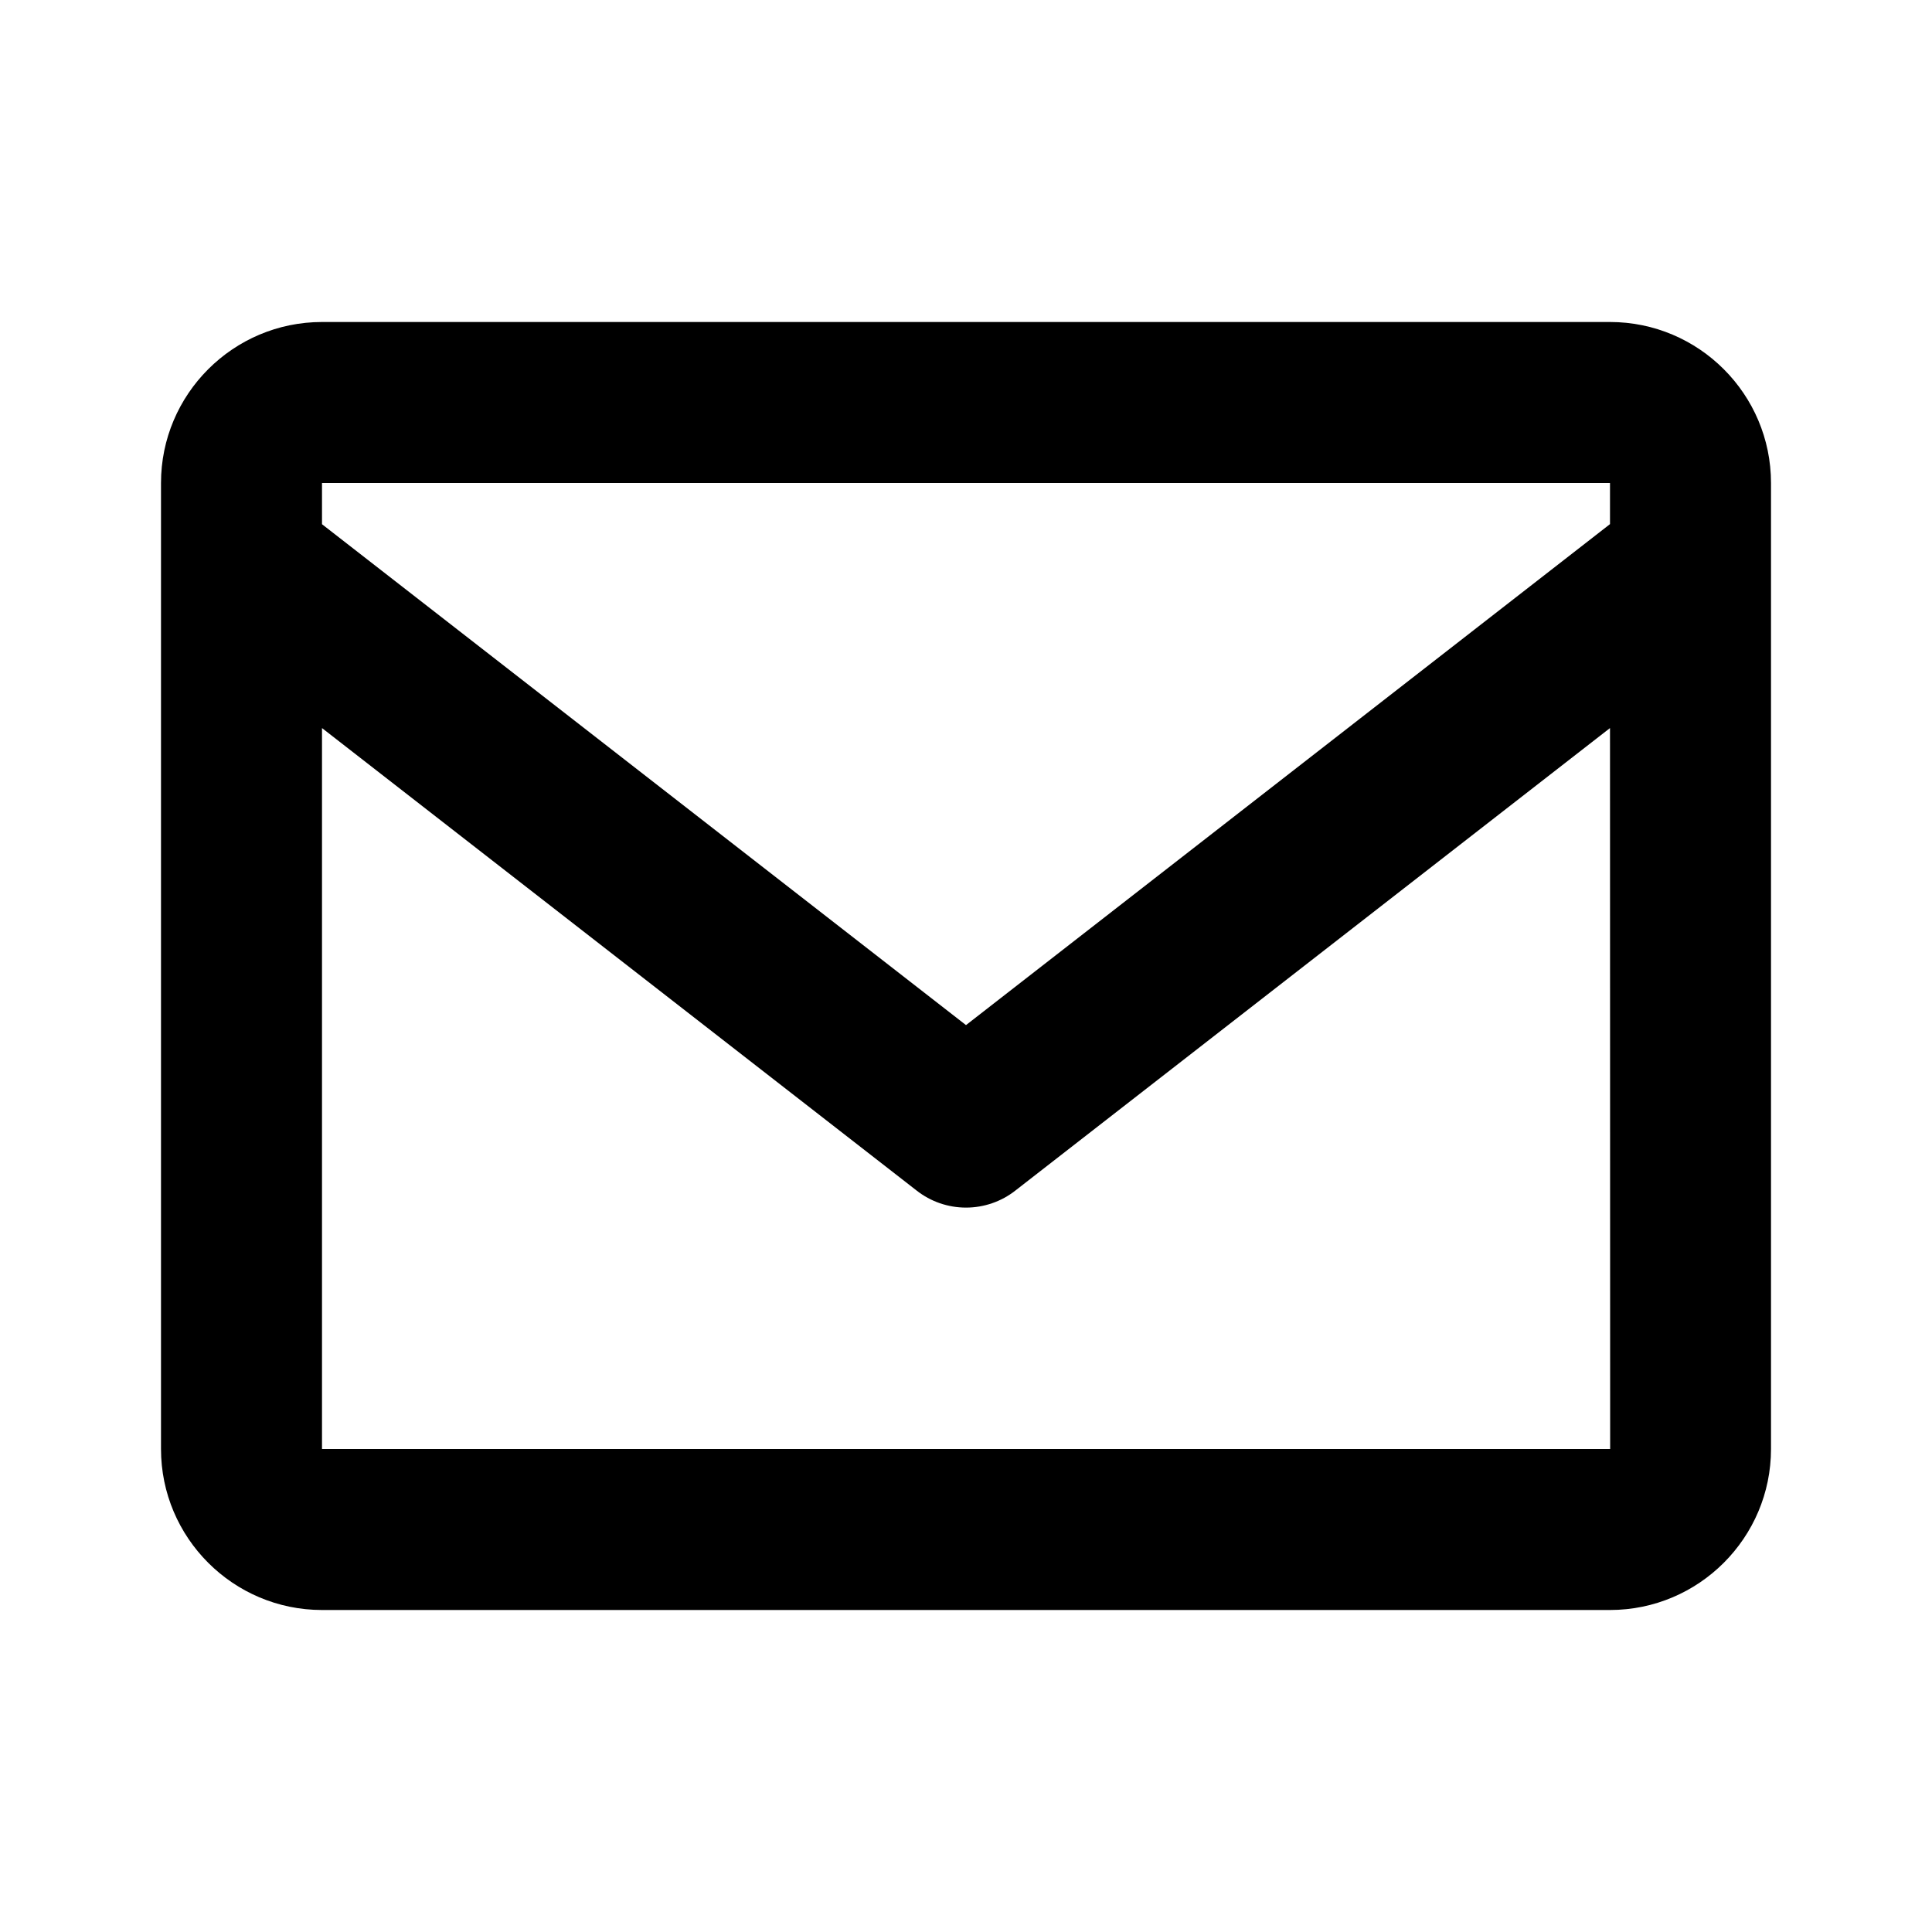 <svg xmlns="http://www.w3.org/2000/svg" fill="none" viewBox="0 0 39 39" height="39" width="39">
<path fill="black" d="M32.5 6.5H6.5C4.708 6.5 3.25 7.958 3.25 9.75V29.25C3.25 31.042 4.708 32.5 6.5 32.5H32.5C34.292 32.5 35.75 31.042 35.75 29.25V9.75C35.75 7.958 34.292 6.5 32.5 6.5ZM32.5 9.75V10.58L19.5 20.693L6.5 10.582V9.75H32.5ZM6.5 29.25V14.697L18.502 24.032C18.787 24.256 19.138 24.377 19.5 24.377C19.862 24.377 20.213 24.256 20.498 24.032L32.5 14.697L32.503 29.25H6.5Z"></path>
</svg>
